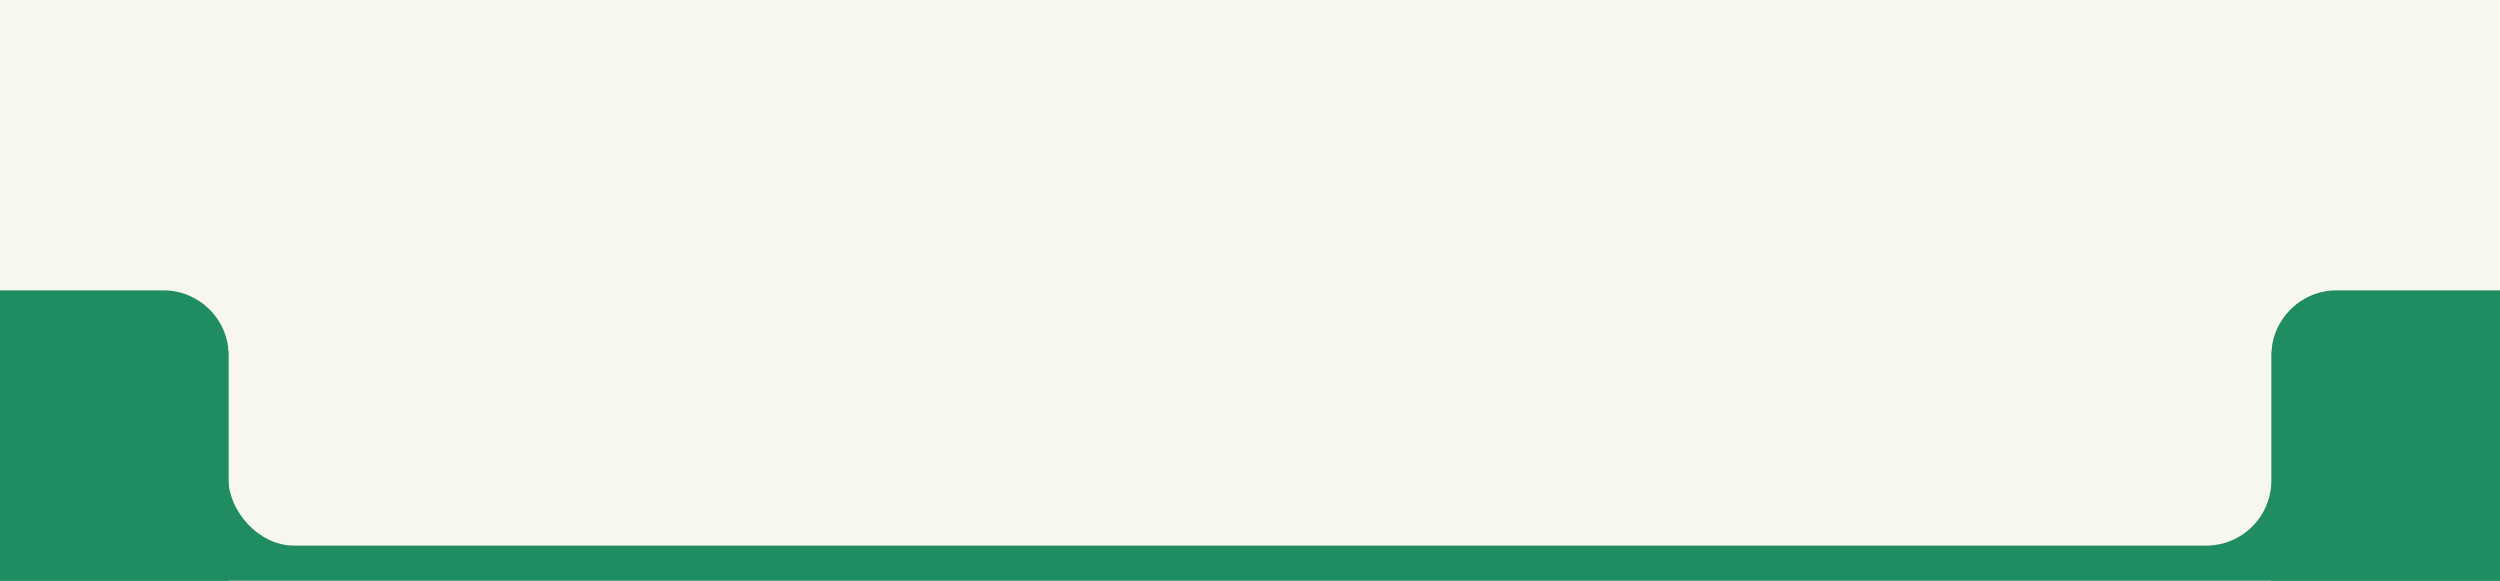 <?xml version="1.0" encoding="UTF-8"?>
<svg xmlns="http://www.w3.org/2000/svg" viewBox="0 0 1920 446">
  <defs>
    <style>
      .cls-1 {
        fill: #1f8d61;
      }

      .cls-2 {
        fill: #f8f7ee;
      }
    </style>
  </defs>
  <g id="_圖層_1" data-name="圖層 1">
    <rect class="cls-2" width="1920" height="446"/>
  </g>
  <g id="_圖層_2" data-name="圖層 2">
    <path class="cls-1" d="M175.61,446H0v-223h125.61c27.5,0,50,22.5,50,50v173Z"/>
    <path class="cls-1" d="M1744.39,446h175.61s0-223,0-223h-125.61c-27.5,0-50,22.5-50,50v173Z"/>
    <rect class="cls-1" y="269.74" width="1920" height="176.26"/>
    <rect class="cls-2" x="175.61" y="12.74" width="1568.78" height="406.26" rx="50" ry="50"/>
  </g>
</svg>